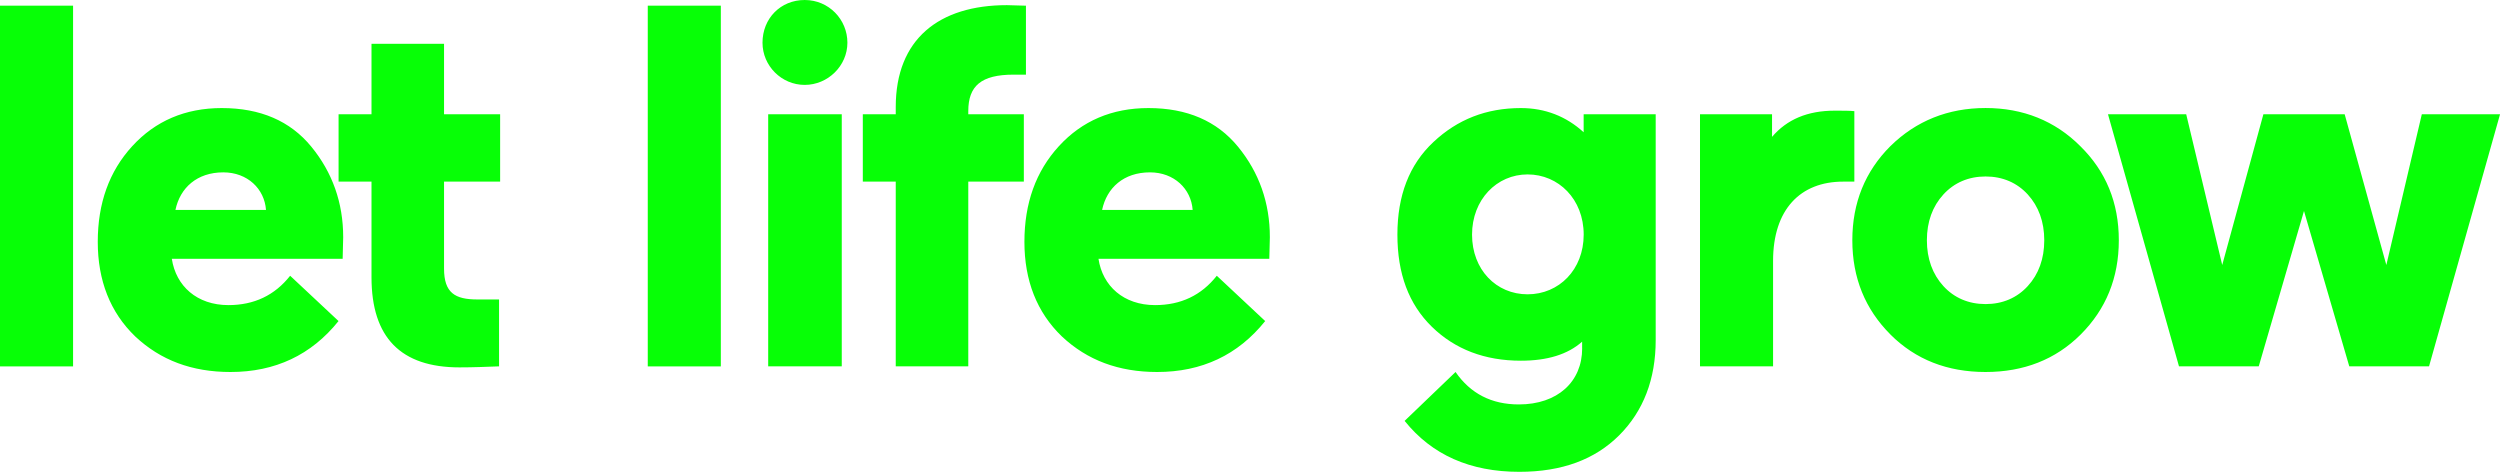 <svg width="558" height="106" viewBox="0 0 558 106" fill="none" xmlns="http://www.w3.org/2000/svg">
<path d="M505.19 25.5L496 59.15L487.96 25.5H470.5L486.35 81.77H504.15L514.25 47.09L524.36 81.77H542.16L558.01 25.5H540.55L532.63 59.15L523.33 25.5H505.18H505.19ZM433.76 43.41C436.17 40.77 439.39 39.39 443.18 39.39C446.97 39.39 450.19 40.77 452.6 43.41C455.01 46.05 456.28 49.5 456.28 53.63C456.28 57.76 455.02 61.21 452.6 63.85C450.19 66.49 446.97 67.87 443.18 67.87C439.39 67.87 436.17 66.49 433.76 63.85C431.35 61.21 430.08 57.76 430.08 53.63C430.08 49.5 431.34 46.05 433.76 43.41ZM421.93 74.65C427.56 80.28 434.68 83.03 443.17 83.03C451.66 83.03 458.79 80.27 464.42 74.65C470.05 69.02 472.92 62.02 472.92 53.63C472.92 45.24 470.05 38.24 464.31 32.61C458.68 26.98 451.56 24.11 443.18 24.11C434.8 24.11 427.68 26.98 421.94 32.61C416.31 38.24 413.44 45.24 413.44 53.63C413.44 62.02 416.31 69.02 421.94 74.65M413.89 24.81C412.86 24.7 411.37 24.7 409.53 24.7C403.44 24.7 398.85 26.65 395.52 30.55V25.5H379.44V81.77H395.75V58.23C395.75 46.75 401.84 40.54 411.37 40.54H413.89V24.81ZM353.48 52.37C353.48 60.18 347.97 65.69 340.96 65.69C333.95 65.69 328.56 60.18 328.56 52.37C328.56 44.56 334.07 38.93 340.96 38.93C347.85 38.93 353.48 44.44 353.48 52.37ZM353.14 77.75C353.14 85.22 347.63 90.27 339.01 90.27C332.92 90.27 328.22 87.86 324.88 83.03L313.51 93.94C319.6 101.52 328.1 105.31 339.12 105.31C348.65 105.31 356 102.55 361.4 97.16C366.8 91.76 369.55 84.64 369.55 75.92V25.5H353.47V29.52C349.57 25.96 344.86 24.12 339.46 24.12C331.76 24.12 325.33 26.64 319.94 31.7C314.54 36.75 311.9 43.64 311.9 52.37C311.9 61.1 314.42 67.87 319.59 72.93C324.76 77.98 331.42 80.51 339.46 80.51C345.32 80.51 349.91 79.13 353.13 76.26V77.75H353.14ZM256.67 38.47C262.07 38.47 265.86 42.15 266.2 46.85H245.99C247.03 41.91 250.81 38.47 256.67 38.47ZM283.43 52.94C283.43 45.24 281.02 38.47 276.31 32.73C271.6 26.99 264.94 24.12 256.33 24.12C248.18 24.12 241.51 26.99 236.35 32.62C231.19 38.25 228.65 45.37 228.65 53.98C228.65 62.59 231.41 69.71 237.03 75.11C242.66 80.39 249.66 83.03 258.27 83.03C268.26 83.03 276.3 79.24 282.39 71.66L271.59 61.55C268.14 65.92 263.55 68.1 257.81 68.1C250.8 68.1 246.1 63.85 245.18 57.76H283.31L283.43 52.94ZM224.74 1.15C209.58 1.15 199.93 8.73 199.93 23.89V25.5H192.58V40.54H199.93V81.77H216.12V40.54H228.52V25.5H216.12V24.81C216.12 19.18 218.99 16.66 226.23 16.66H228.99V1.27L224.74 1.15ZM170.19 9.53C170.19 14.7 174.44 18.95 179.61 18.95C184.78 18.95 189.14 14.7 189.14 9.53C189.14 4.36 185.01 0 179.61 0C174.21 0 170.19 4.13 170.19 9.53ZM187.88 25.5H171.46V81.77H187.88V25.5ZM160.89 1.27H144.58V81.78H160.89V1.27ZM102.55 82C105.54 82 108.52 81.88 111.39 81.77V66.84H106.57C101.52 66.84 99.11 65.35 99.11 59.95V40.54H111.63V25.5H99.11V9.77H82.92V25.5H75.57V40.54H82.92V61.9C82.92 75.34 89.46 82 102.56 82M49.84 38.47C55.24 38.47 59.03 42.15 59.37 46.85H39.16C40.19 41.91 43.98 38.47 49.84 38.47ZM76.6 52.94C76.6 45.24 74.19 38.47 69.48 32.73C64.77 26.99 58.11 24.12 49.5 24.12C41.35 24.12 34.68 26.99 29.52 32.62C24.36 38.25 21.82 45.37 21.82 53.98C21.82 62.59 24.58 69.71 30.2 75.11C35.83 80.39 42.83 83.03 51.44 83.03C61.43 83.03 69.47 79.24 75.56 71.66L64.76 61.55C61.31 65.92 56.72 68.1 50.98 68.1C43.97 68.1 39.27 63.85 38.35 57.76H76.48L76.6 52.94ZM16.31 1.27H0V81.78H16.31V1.27Z" fill="#07FF06"/>
</svg>
